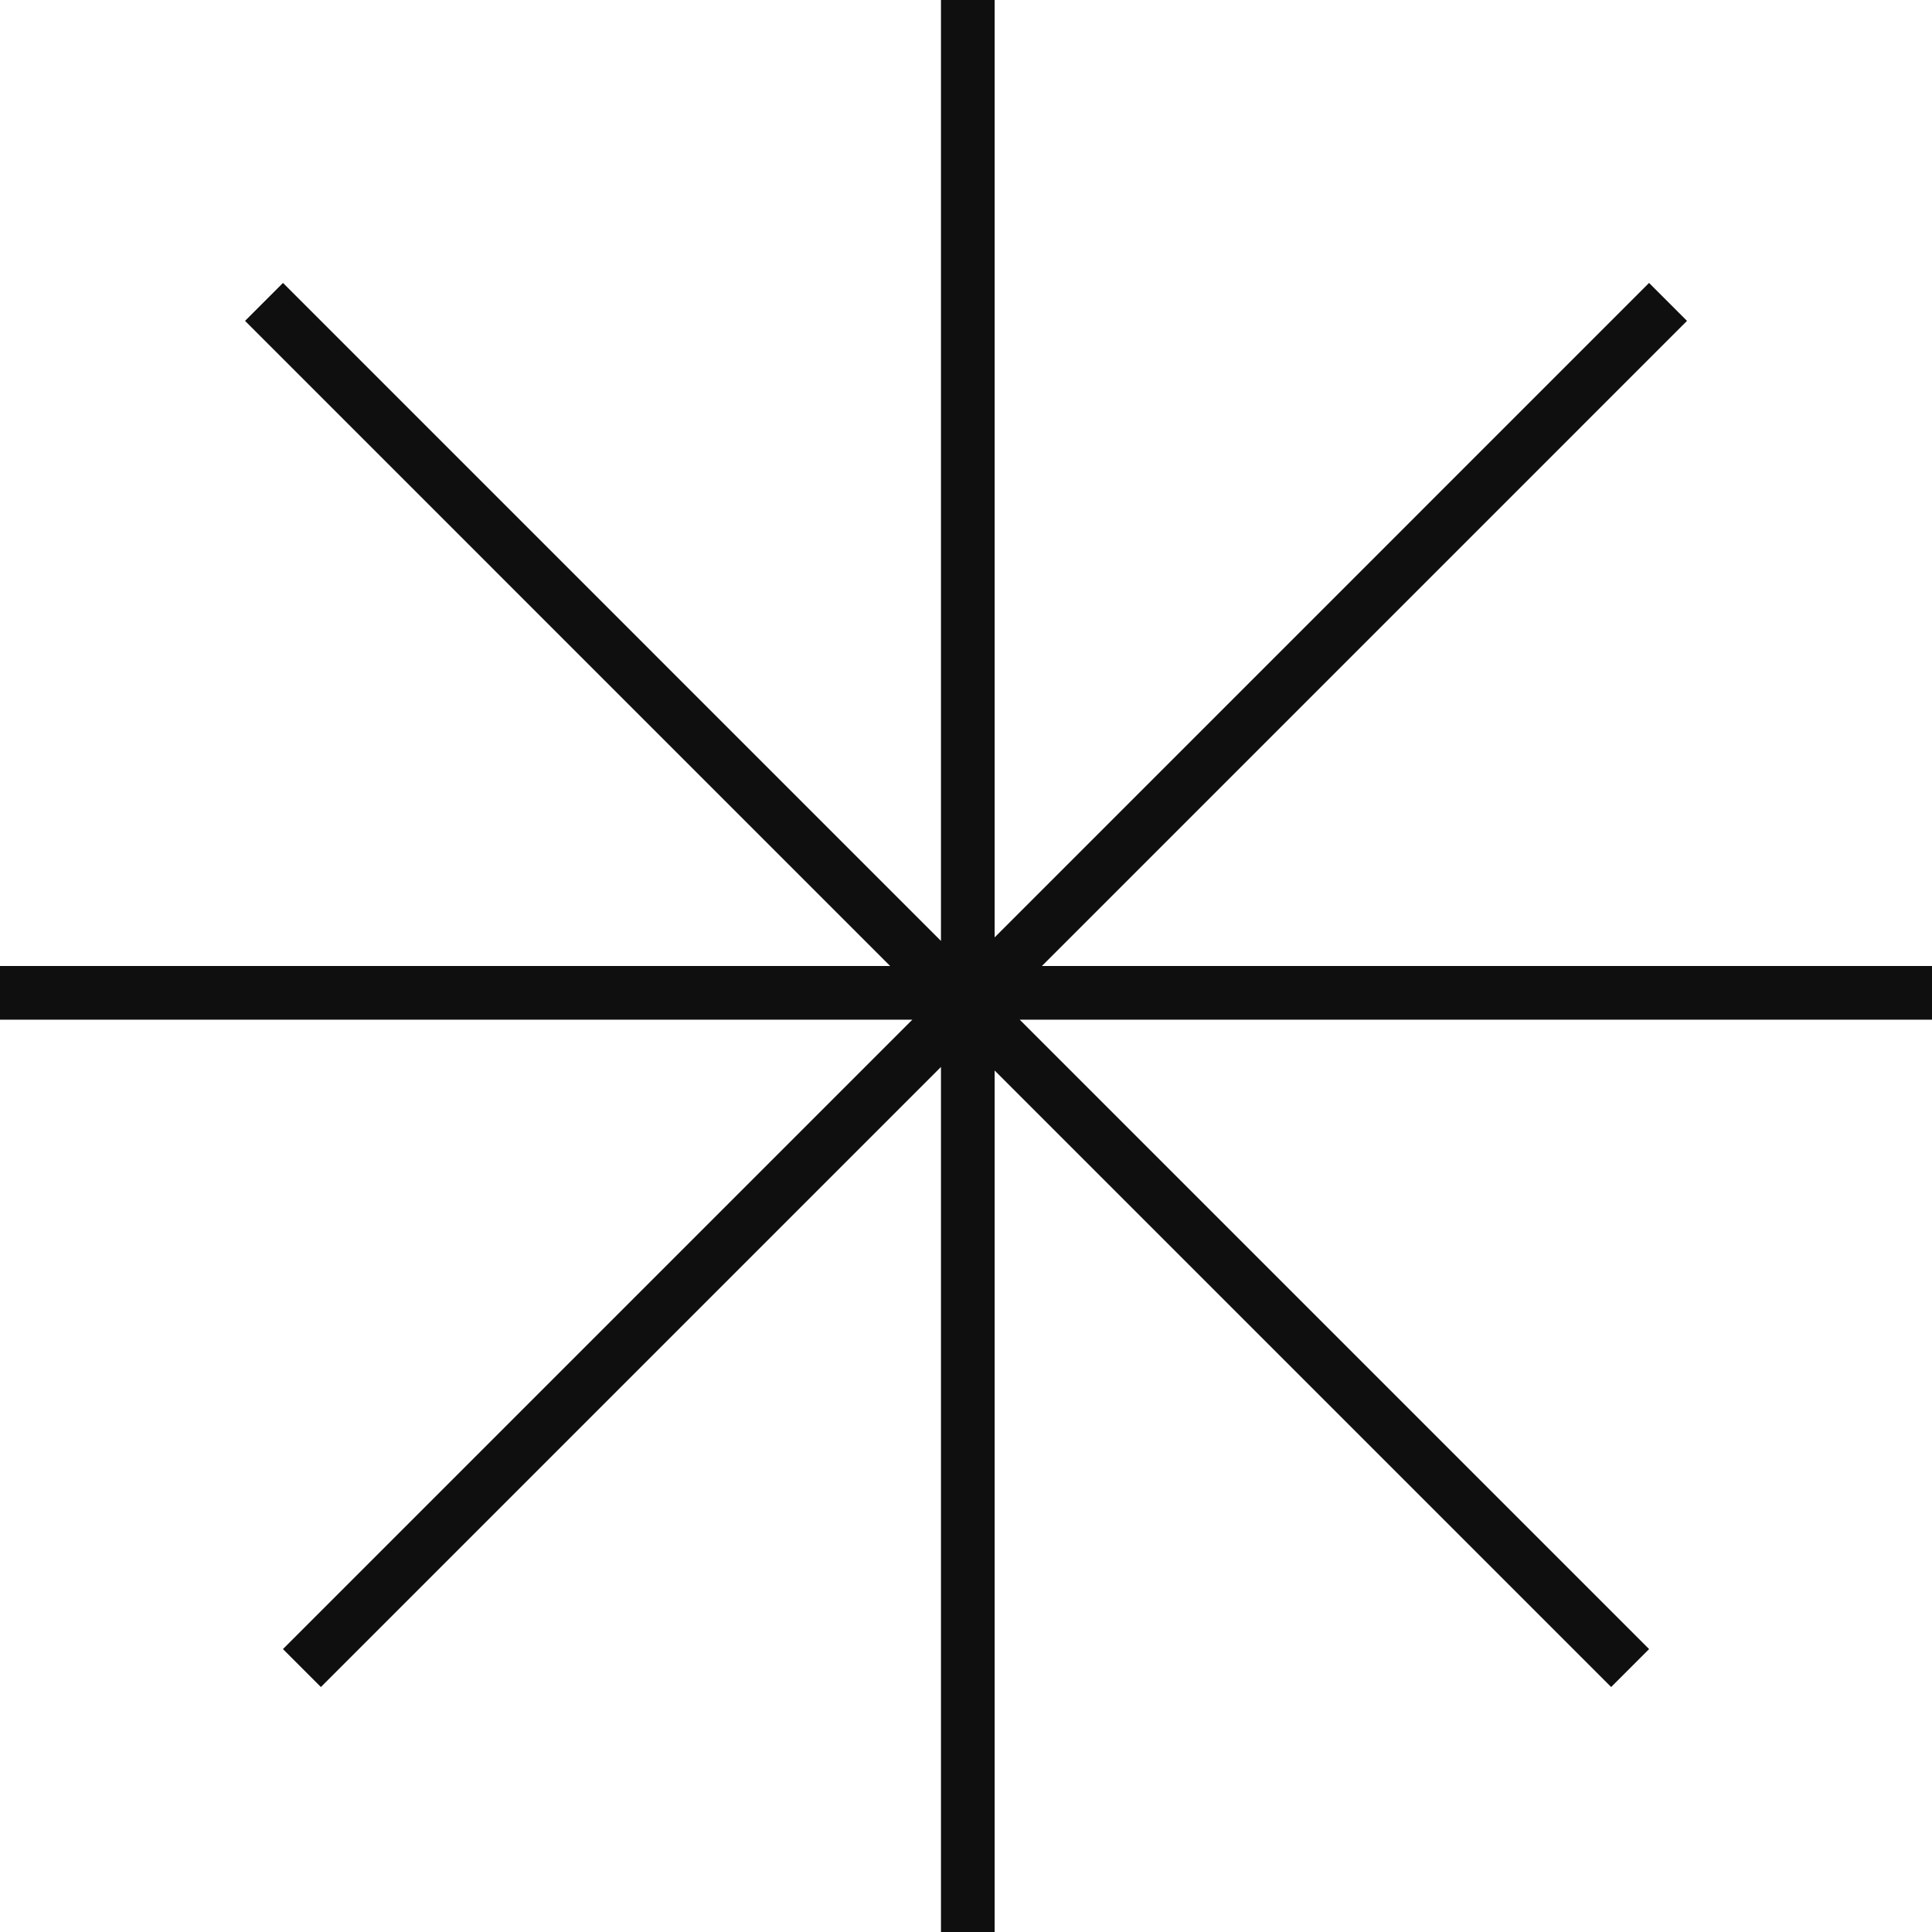 <svg xmlns="http://www.w3.org/2000/svg" width="72" height="72" fill="none"><path stroke="#0F0F0F" stroke-width="2" d="M36.067 0v72M62.163 11.251 11.252 62.163M9.839 11.251 60.75 62.163M0 37h72"/></svg>